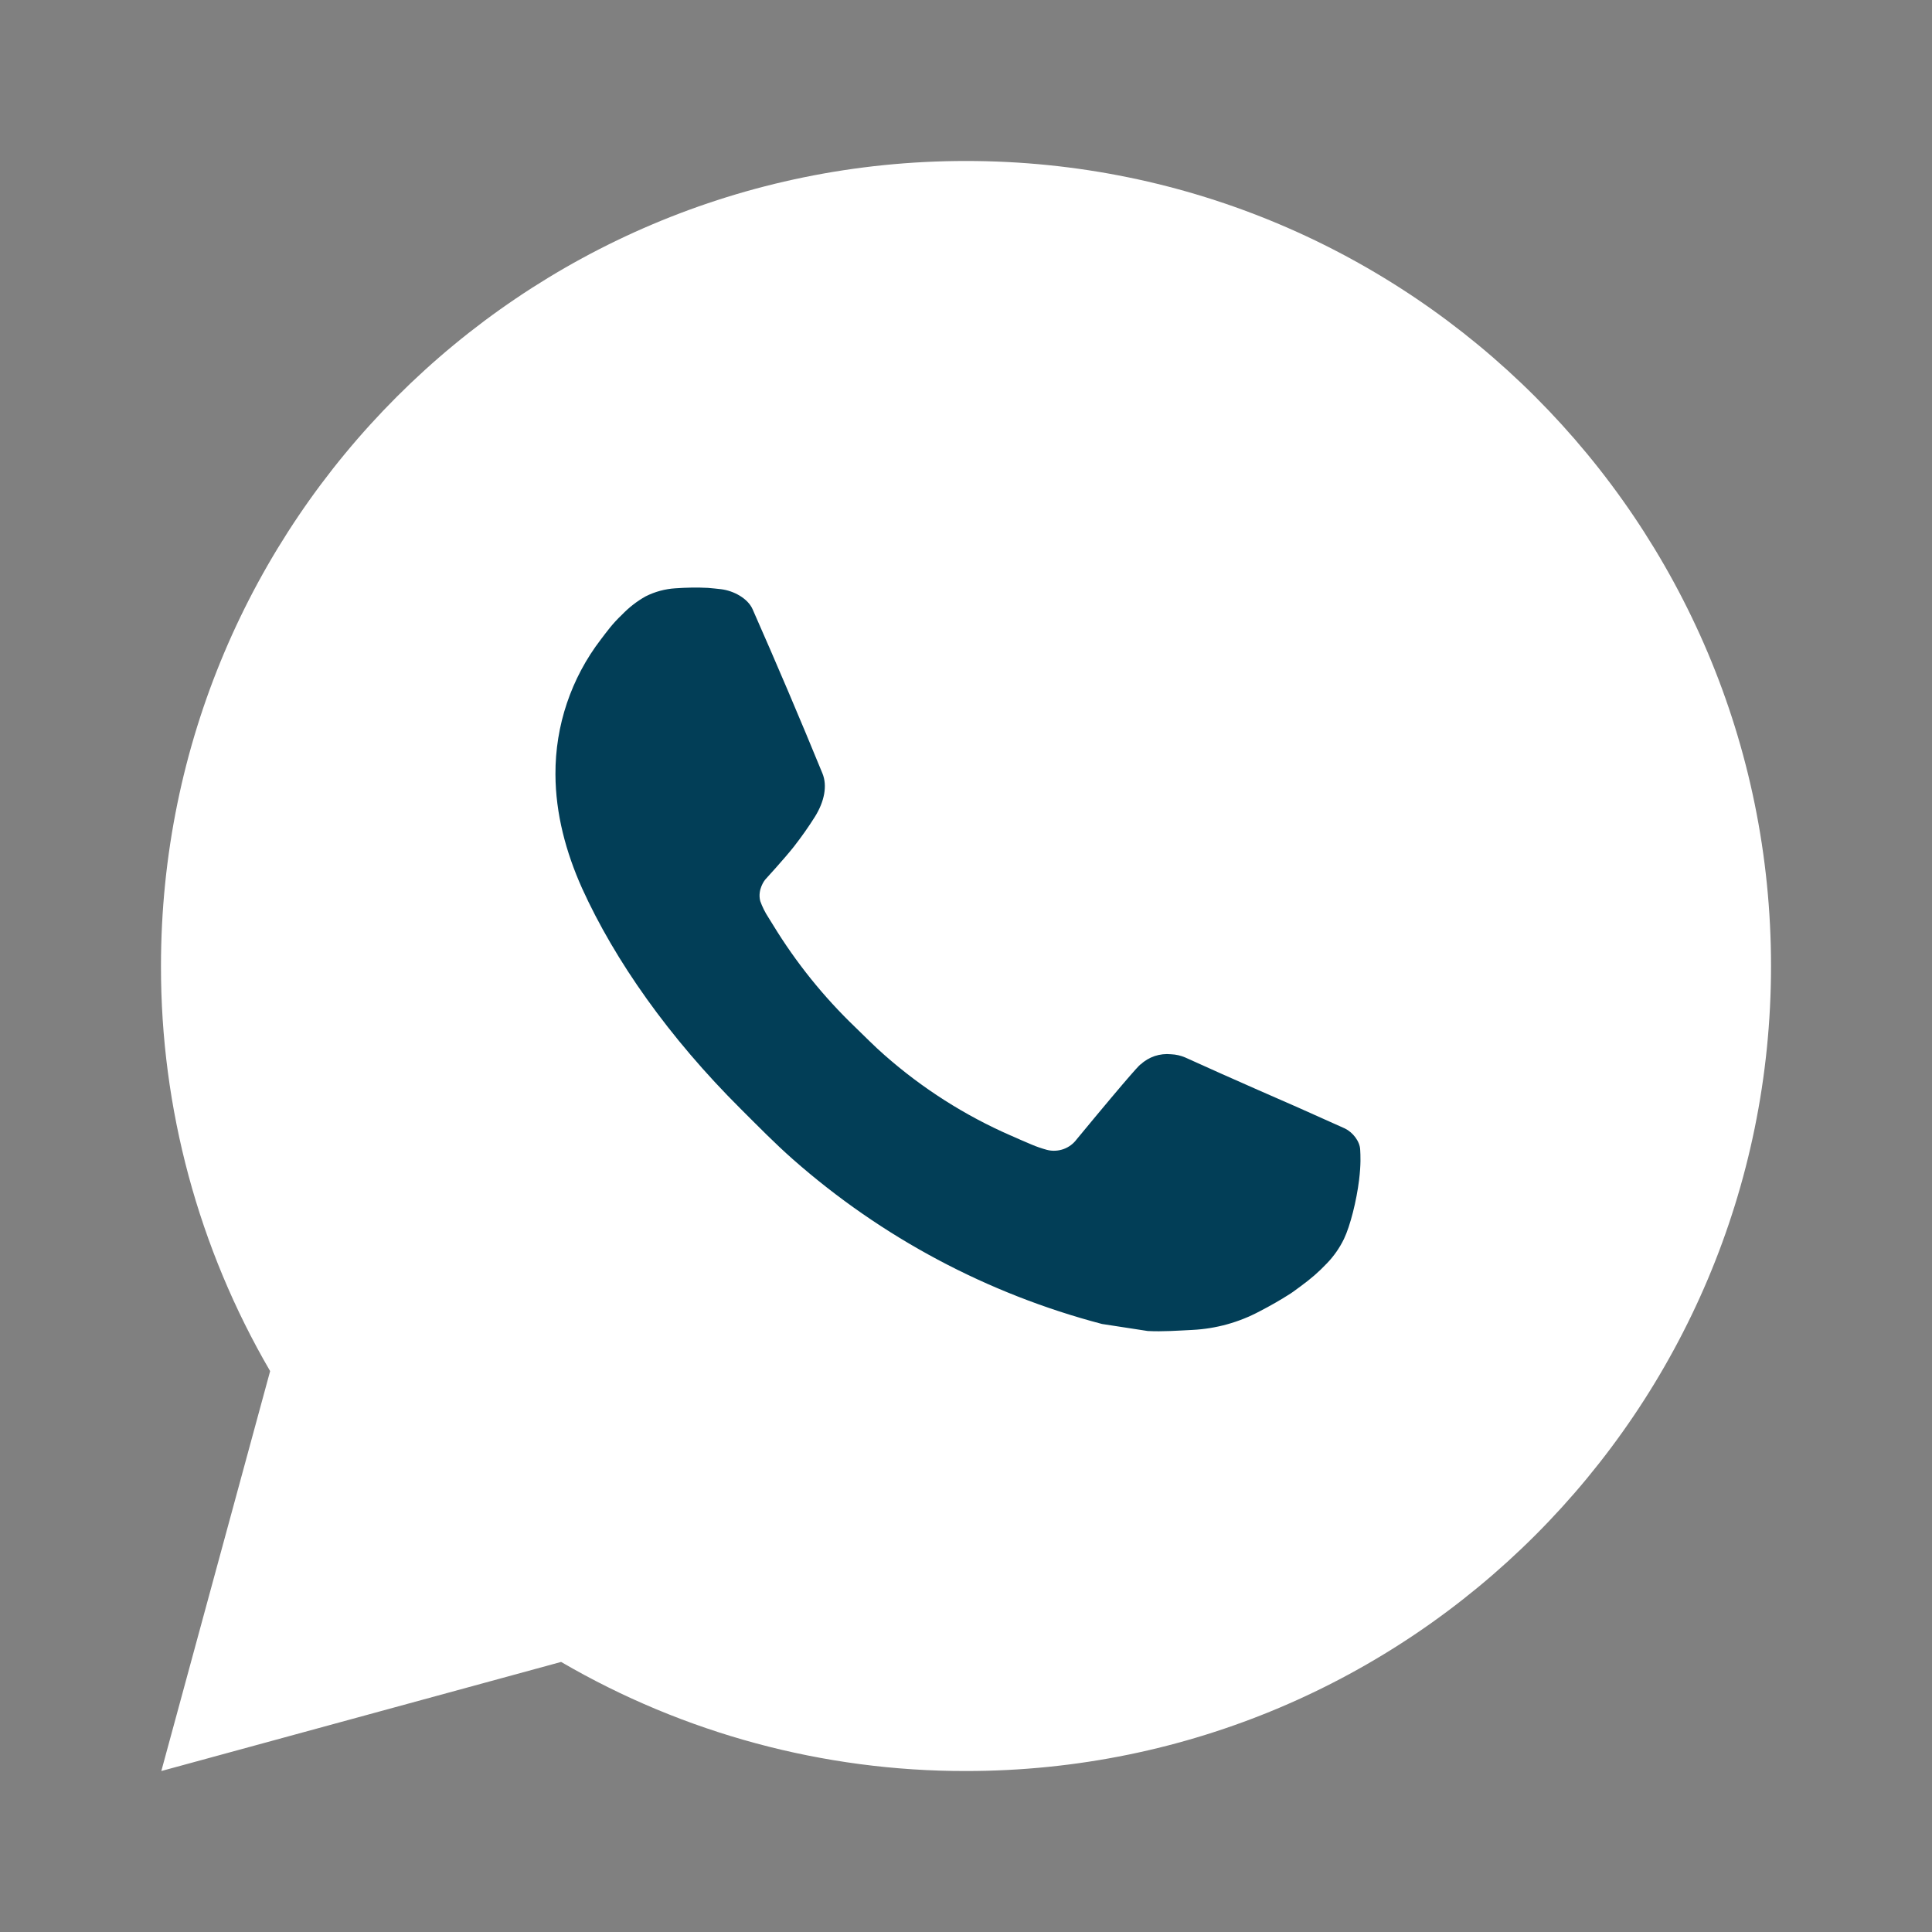 <?xml version="1.0" encoding="UTF-8"?> <svg xmlns="http://www.w3.org/2000/svg" width="28" height="28" viewBox="0 0 28 28" fill="none"><rect x="0" y="0" width="28" height="28" fill="#808080" stroke="none"/> <rect x="7" y="8.167" width="14" height="12.833" fill="#023E57"></rect> <path d="M2.338 25.667L3.915 19.871C2.876 18.089 2.33 16.063 2.333 14C2.333 7.557 7.557 2.333 14 2.333C20.444 2.333 25.667 7.557 25.667 14C25.667 20.444 20.444 25.667 14 25.667C11.938 25.67 9.913 25.124 8.132 24.086L2.338 25.667ZM9.79 8.526C9.639 8.535 9.492 8.575 9.357 8.643C9.23 8.714 9.115 8.804 9.014 8.909C8.874 9.041 8.794 9.155 8.709 9.266C8.278 9.827 8.046 10.516 8.05 11.223C8.052 11.795 8.202 12.351 8.435 12.872C8.912 13.924 9.697 15.038 10.735 16.071C10.984 16.319 11.228 16.569 11.491 16.801C12.778 17.935 14.312 18.752 15.971 19.188L16.634 19.29C16.85 19.301 17.066 19.285 17.283 19.274C17.623 19.257 17.955 19.165 18.255 19.005C18.408 18.926 18.557 18.841 18.702 18.748C18.702 18.748 18.752 18.716 18.848 18.643C19.005 18.527 19.102 18.444 19.233 18.307C19.329 18.207 19.413 18.089 19.478 17.955C19.569 17.765 19.66 17.402 19.697 17.1C19.725 16.869 19.717 16.743 19.713 16.665C19.709 16.54 19.605 16.41 19.492 16.355L18.813 16.051C18.813 16.051 17.798 15.609 17.178 15.326C17.113 15.298 17.043 15.282 16.972 15.279C16.892 15.271 16.811 15.28 16.735 15.305C16.659 15.331 16.589 15.372 16.531 15.427V15.425C16.525 15.425 16.447 15.491 15.603 16.513C15.555 16.578 15.488 16.627 15.412 16.654C15.335 16.681 15.252 16.685 15.174 16.665C15.098 16.644 15.023 16.619 14.951 16.588C14.806 16.527 14.756 16.504 14.657 16.46L14.651 16.458C13.984 16.167 13.366 15.773 12.819 15.291C12.672 15.163 12.536 15.023 12.396 14.888C11.937 14.448 11.537 13.951 11.206 13.409L11.137 13.298C11.088 13.223 11.048 13.143 11.018 13.059C10.974 12.887 11.089 12.749 11.089 12.749C11.089 12.749 11.373 12.439 11.505 12.271C11.614 12.131 11.717 11.986 11.811 11.836C11.949 11.614 11.992 11.387 11.92 11.21C11.593 10.412 11.255 9.618 10.907 8.829C10.838 8.673 10.634 8.561 10.449 8.539C10.386 8.532 10.323 8.525 10.26 8.52C10.103 8.512 9.946 8.515 9.79 8.526Z" fill="white"></path> </svg> 